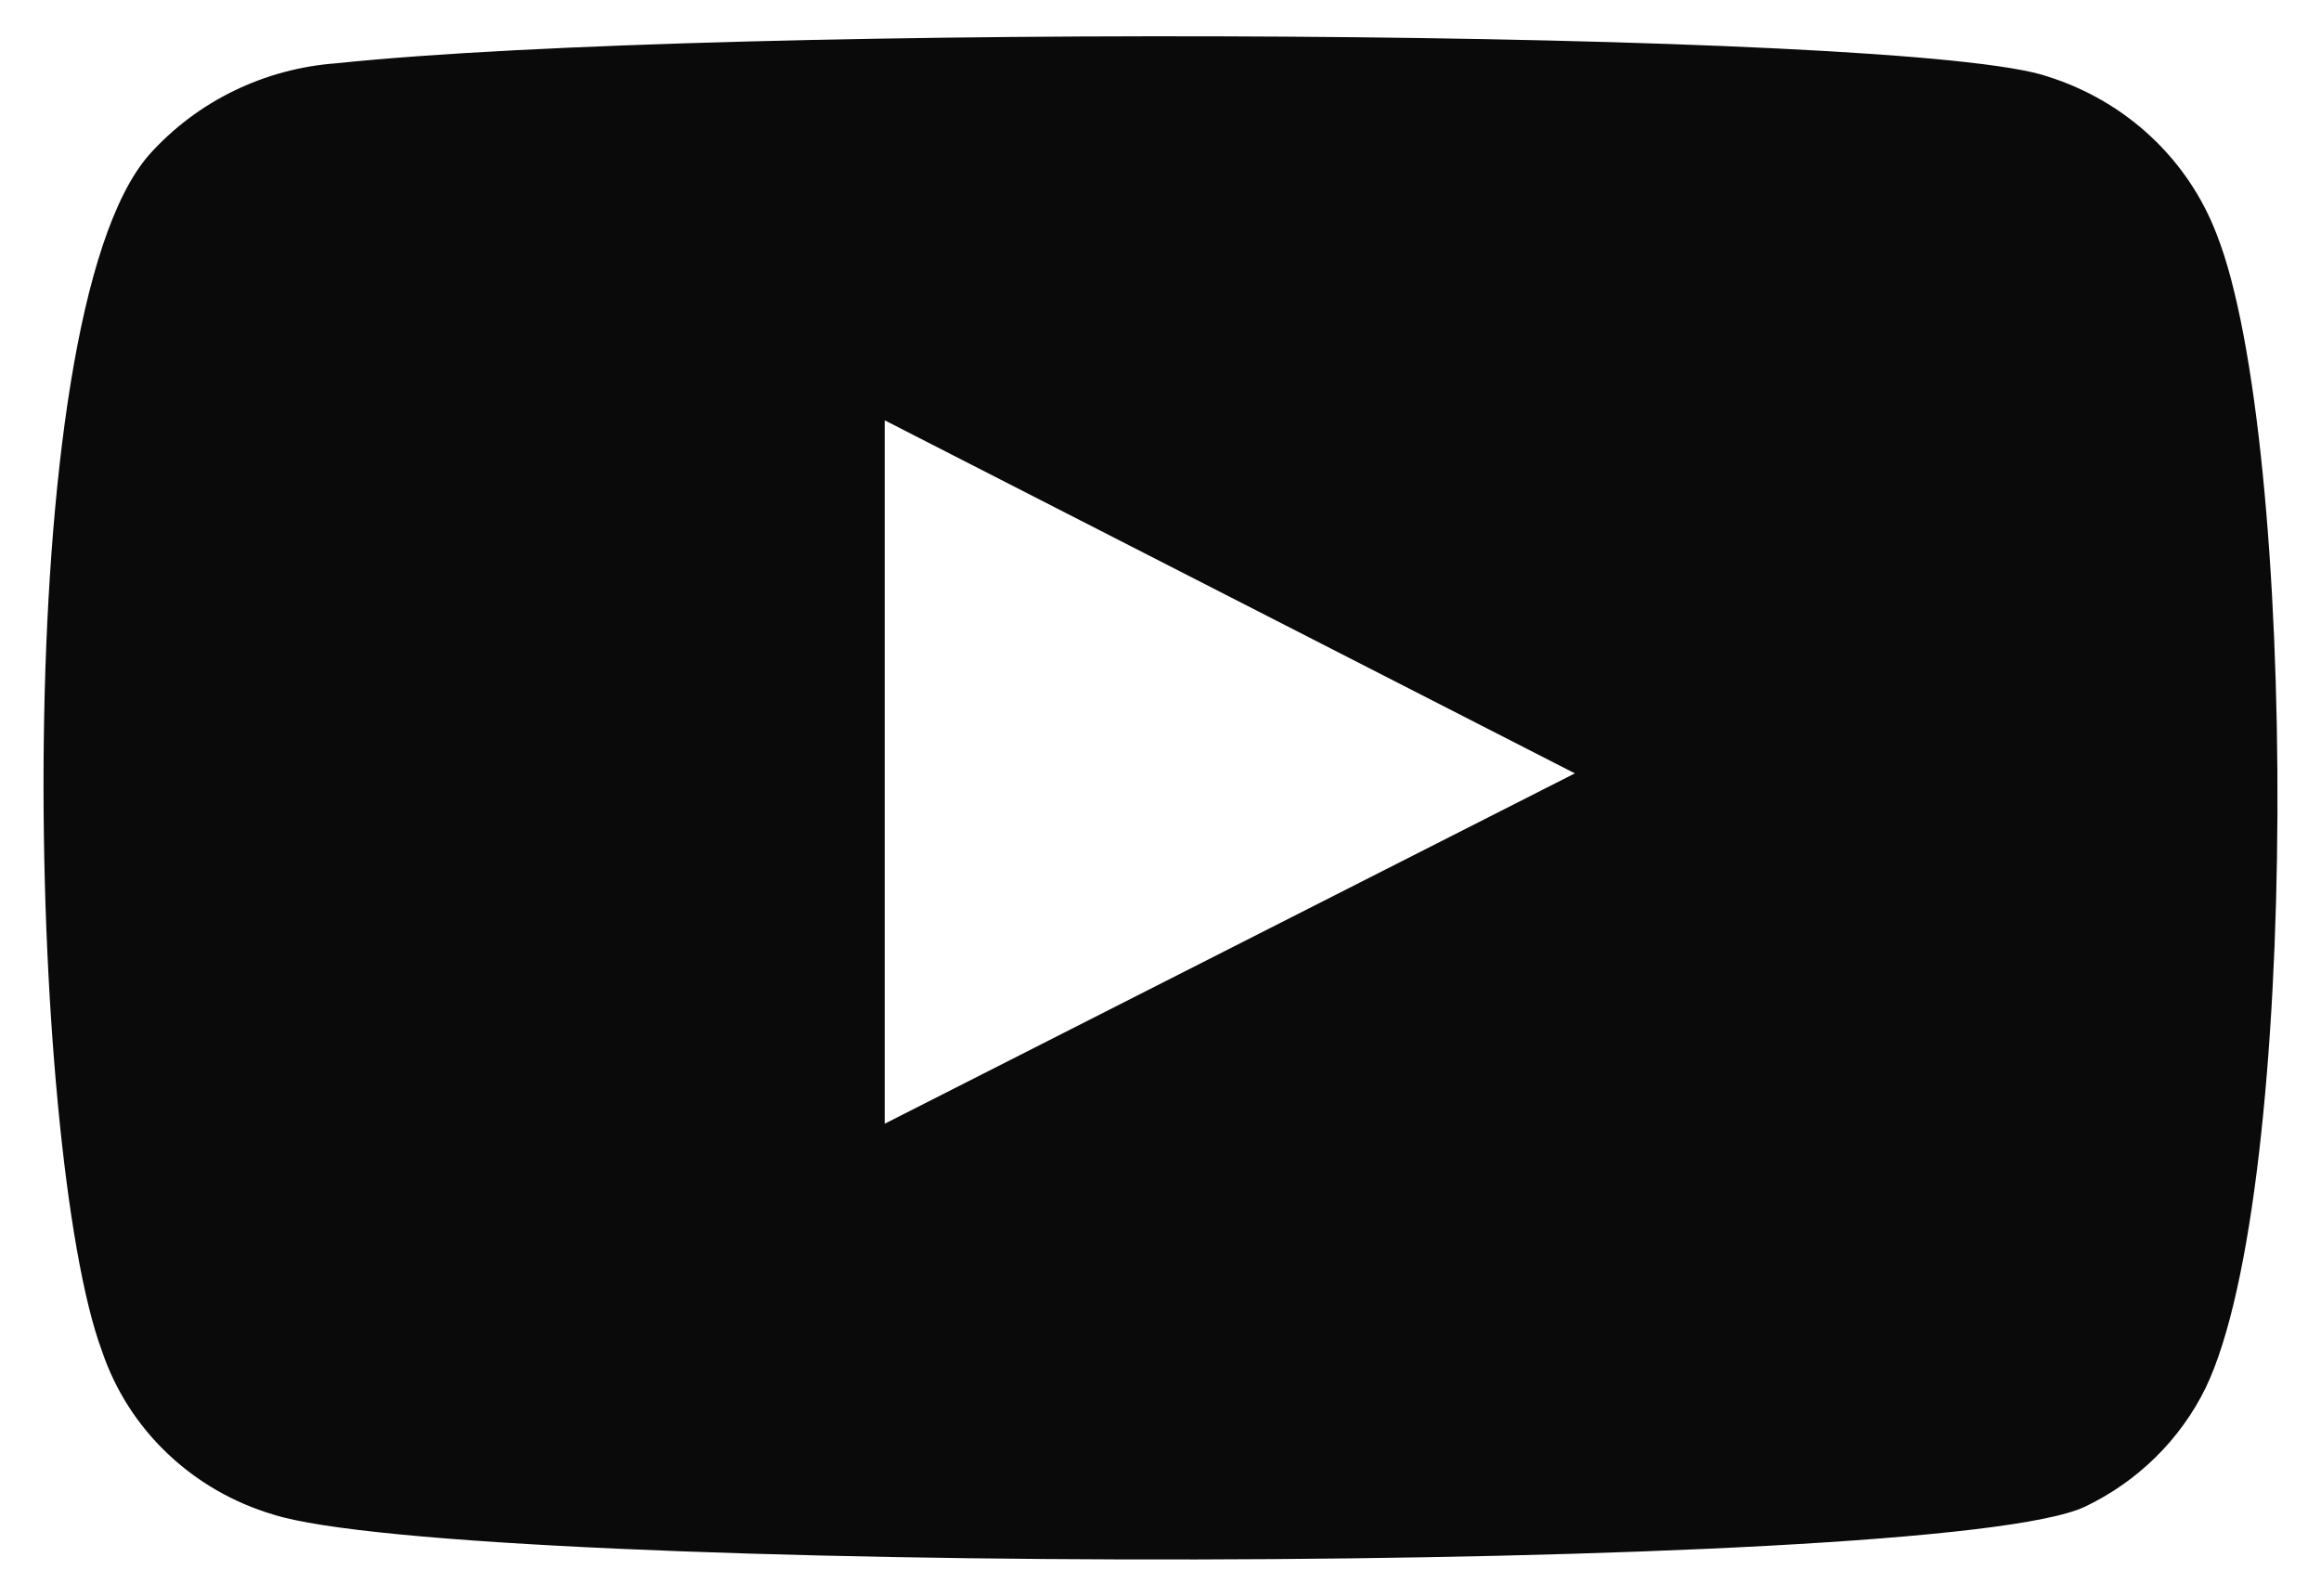 <?xml version="1.0" encoding="UTF-8"?> <svg xmlns="http://www.w3.org/2000/svg" width="32" height="22" viewBox="0 0 32 22" fill="none"> <path fill-rule="evenodd" clip-rule="evenodd" d="M3.767 20.88C3.218 20.717 2.717 20.428 2.307 20.037C1.896 19.646 1.588 19.164 1.408 18.632C0.38 15.882 0.076 4.402 2.055 2.135C2.713 1.398 3.643 0.944 4.643 0.872C9.952 0.315 26.357 0.389 28.241 1.058C28.77 1.226 29.255 1.508 29.657 1.885C30.059 2.261 30.368 2.722 30.562 3.231C31.685 6.074 31.723 16.402 30.41 19.133C30.062 19.844 29.478 20.42 28.754 20.768C26.775 21.734 6.394 21.715 3.767 20.88V20.88ZM12.198 15.492L21.713 10.662L12.198 5.795V15.492Z" fill="#0A0A0A"></path> </svg> 